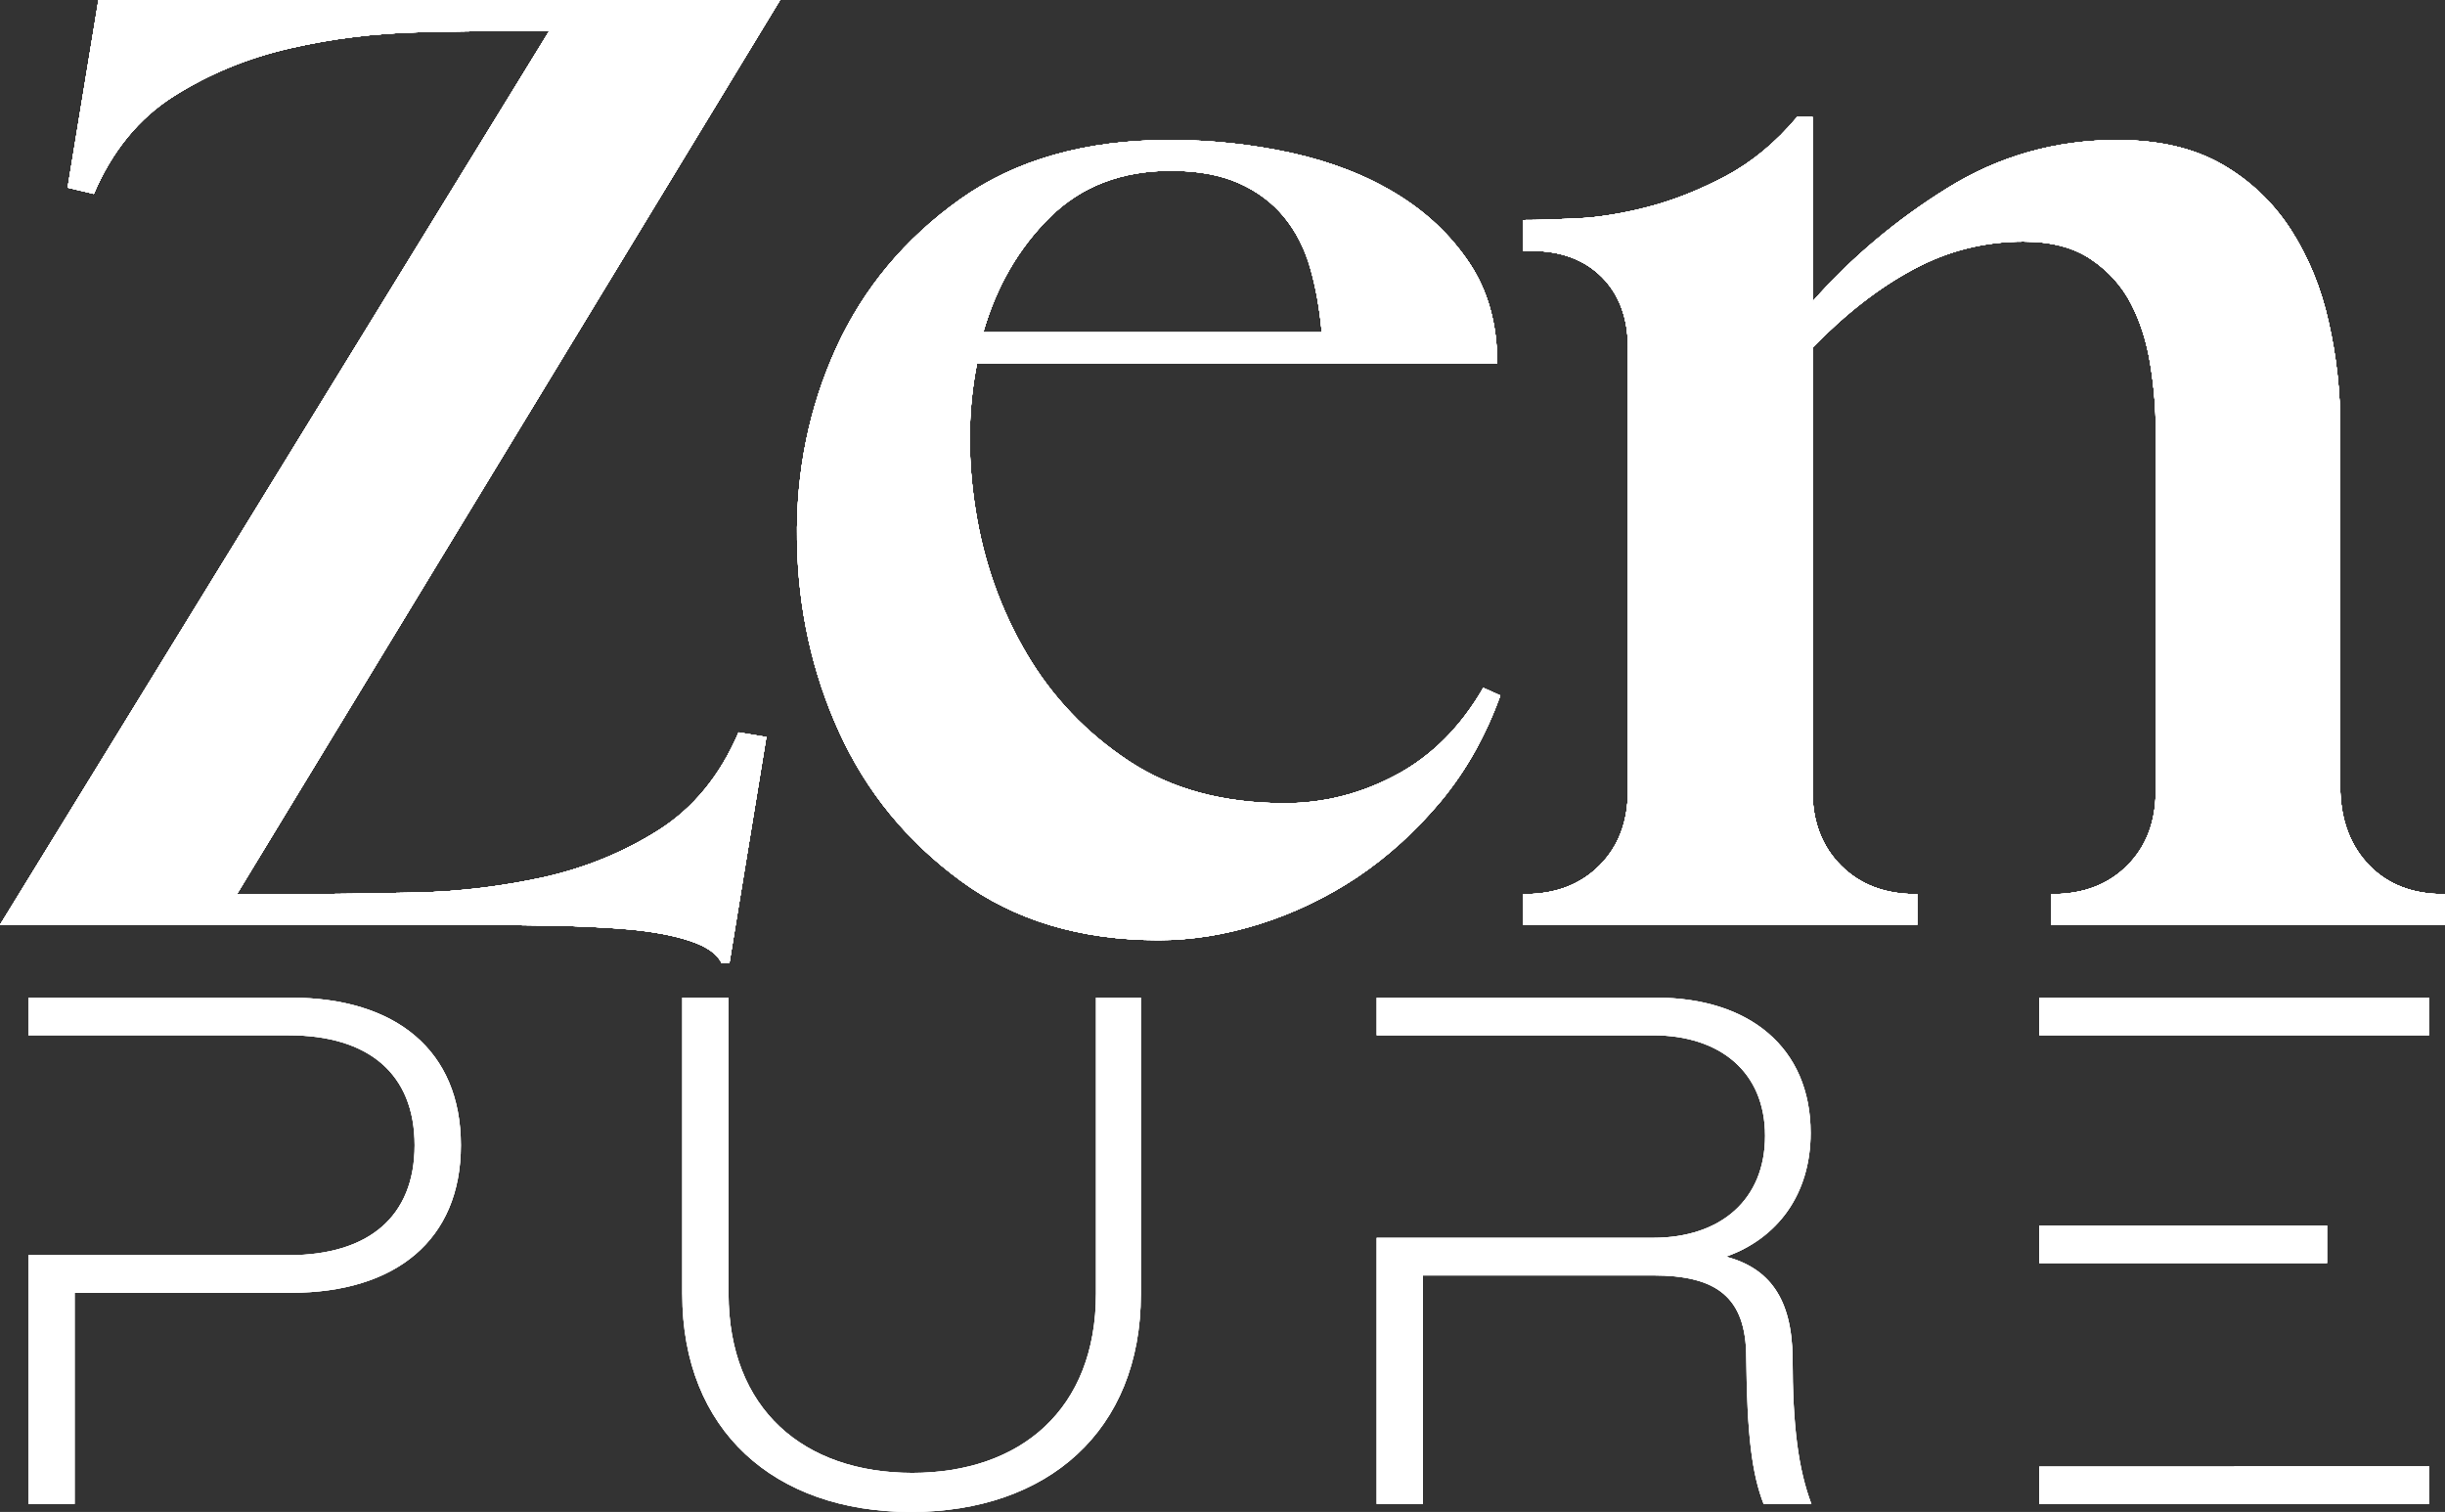 <?xml version="1.0" encoding="UTF-8"?>
<svg id="Camada_2" data-name="Camada 2" xmlns="http://www.w3.org/2000/svg" viewBox="0 0 1075.39 665">
  <rect x="0" y="0" width="1075.39" height="665" fill="#333333" stroke="none"/>
  <defs>
    <style>
      .cls-1 {
        fill: #fff;
        stroke-width: 0px;
      }
    </style>
  </defs>
  <g id="Camada_1-2" data-name="Camada 1">
    <g>
      <g>
        <g>
          <g>
            <path class="cls-1" d="M236.21,13.54c-15.37,0-32.73.21-52.13.65-19.4.48-38.35,2.83-56.85,7.13-18.5,4.27-35.42,11.27-50.78,20.98-15.33,9.68-27.05,24.01-35.18,42.96l-11.51-2.72L43.31,0h299.81L104.22,393.25h26.39c15.78,0,33.28-.28,52.44-.69,19.19-.41,37.93-2.76,56.19-6.75,18.26-4.13,35.07-10.96,50.4-20.67,15.33-9.72,27.08-24.01,35.21-43l12.2,2.03-16.26,99.54h-3.38c-1.83-4.07-6.44-7.37-13.88-9.85-7.44-2.48-16.47-4.13-27.08-5.1-10.61-.9-22.08-1.45-34.52-1.65-12.4-.21-24.46-.34-36.18-.34H0L241.62,13.54h-5.41Z"/>
            <path class="cls-1" d="M659.88,305.91c-6.34,17.61-15.02,33.04-26.08,46.41-11.06,13.23-23.32,24.39-36.86,33.49-13.54,8.96-27.87,15.85-43,20.6-15.12,4.75-29.91,7.1-44.34,7.1-34.28,0-63.26-8.68-86.96-26.05-23.67-17.36-41.52-39.14-53.47-65.32-11.96-26.15-18.16-54.37-18.6-84.58-.45-30.22,5.31-58.43,17.26-84.62,11.96-26.15,30.11-47.92,54.47-65.29,24.39-17.36,55.06-26.08,92.06-26.08,18.5,0,36.42,1.93,53.82,5.75,17.36,3.86,32.7,9.82,46.03,17.95,13.3,8.13,23.98,18.26,32.11,30.46,8.13,12.2,12.2,26.84,12.2,44h-228.77c-4.03,20.29-4.27,41.86-.65,64.63,3.58,22.77,11.06,43.76,22.33,62.95,11.27,19.19,26.29,34.97,45,47.37,18.74,12.4,41.65,18.6,68.7,18.6,17.16,0,33.52-4.17,49.1-12.51,15.54-8.34,28.25-21.09,38.17-38.24l7.51,3.38ZM581.36,146.18c-.93-10.37-2.62-19.84-5.1-28.42s-6.3-16.02-11.47-22.33c-5.2-6.34-11.85-11.3-19.98-14.92-8.13-3.58-18.05-5.41-29.77-5.41-21.67,0-39.38,6.79-53.13,20.33-13.78,13.54-23.6,30.46-29.46,50.75h148.91Z"/>
            <path class="cls-1" d="M716.04,152.94c0-13.06-3.86-23.43-11.51-31.11-7.72-7.68-18.05-11.51-31.15-11.51h-3.38v-13.54c5.86,0,13.64-.24,23.36-.69,9.65-.45,20.19-2.14,31.42-5.06,11.3-2.93,22.67-7.44,34.18-13.54,11.51-6.1,22.05-14.78,31.49-26.05h6.75v81.21c17.16-19.4,37-36.11,59.6-50.09,22.53-13.95,47.34-20.98,74.42-20.98,18.54,0,33.9,3.62,46.37,10.85,12.4,7.2,22.39,16.81,30.11,28.77,7.65,11.96,13.23,25.5,16.54,40.59,3.45,15.12,5.1,30.59,5.1,46.37v159.72c.41,13.54,4.69,24.5,12.82,32.83,8.13,8.34,19.02,12.54,32.52,12.54h.69v13.51h-173.23v-13.51h.69c13.51,0,24.46-4.2,32.8-12.54,8.34-8.34,12.54-19.29,12.54-32.83v-159.04c0-9.47-.83-19.09-2.41-28.77-1.58-9.72-4.34-18.5-8.41-26.39-4.07-7.89-9.92-14.44-17.64-19.64-7.65-5.2-17.57-7.79-29.77-7.79-17.16,0-33.28,4.07-48.37,12.2-15.16,8.1-29.91,19.6-44.38,34.49v194.94c0,13.54,4.2,24.5,12.54,32.83,8.34,8.34,19.29,12.54,32.87,12.54h.62v13.51h-173.23v-13.51h.69c13.51,0,24.46-4.2,32.8-12.54,8.34-8.34,12.54-19.29,12.54-32.83v-194.94Z"/>
          </g>
          <g>
            <path class="cls-1" d="M236.21,13.54c-15.37,0-32.73.21-52.13.65-19.4.48-38.35,2.83-56.85,7.13-18.5,4.27-35.42,11.27-50.78,20.98-15.33,9.68-27.05,24.01-35.18,42.96l-11.51-2.72L43.31,0h299.81L104.22,393.25h26.39c15.78,0,33.28-.28,52.44-.69,19.19-.41,37.93-2.76,56.19-6.75,18.26-4.13,35.07-10.96,50.4-20.67,15.33-9.72,27.08-24.01,35.21-43l12.2,2.03-16.26,99.54h-3.38c-1.83-4.07-6.44-7.37-13.88-9.85-7.44-2.48-16.47-4.13-27.08-5.1-10.61-.9-22.08-1.45-34.52-1.65-12.4-.21-24.46-.34-36.18-.34H0L241.62,13.54h-5.41Z"/>
            <path class="cls-1" d="M659.88,305.91c-6.34,17.61-15.02,33.04-26.08,46.41-11.06,13.23-23.32,24.39-36.86,33.49-13.54,8.96-27.87,15.85-43,20.6-15.12,4.75-29.91,7.1-44.34,7.1-34.28,0-63.26-8.68-86.96-26.05-23.67-17.36-41.52-39.14-53.47-65.32-11.96-26.15-18.16-54.37-18.6-84.58-.45-30.22,5.31-58.43,17.26-84.62,11.96-26.15,30.11-47.92,54.47-65.29,24.39-17.36,55.06-26.08,92.06-26.08,18.5,0,36.42,1.93,53.82,5.75,17.36,3.86,32.7,9.82,46.03,17.95,13.3,8.13,23.98,18.26,32.11,30.46,8.13,12.2,12.2,26.84,12.2,44h-228.77c-4.03,20.29-4.27,41.86-.65,64.63,3.58,22.77,11.06,43.76,22.33,62.95,11.27,19.19,26.29,34.97,45,47.37,18.74,12.4,41.65,18.6,68.7,18.6,17.16,0,33.52-4.17,49.1-12.51,15.54-8.34,28.25-21.09,38.17-38.24l7.51,3.38ZM581.36,146.18c-.93-10.37-2.62-19.84-5.1-28.42s-6.3-16.02-11.47-22.33c-5.2-6.34-11.85-11.3-19.98-14.92-8.13-3.58-18.05-5.41-29.77-5.41-21.67,0-39.38,6.79-53.13,20.33-13.78,13.54-23.6,30.46-29.46,50.75h148.91Z"/>
            <path class="cls-1" d="M716.04,152.94c0-13.06-3.86-23.43-11.51-31.11-7.72-7.68-18.05-11.51-31.15-11.51h-3.38v-13.54c5.86,0,13.64-.24,23.36-.69,9.65-.45,20.19-2.14,31.42-5.06,11.3-2.93,22.67-7.44,34.18-13.54,11.51-6.1,22.05-14.78,31.49-26.05h6.75v81.21c17.16-19.4,37-36.11,59.6-50.09,22.53-13.95,47.34-20.98,74.42-20.98,18.54,0,33.9,3.62,46.37,10.85,12.4,7.2,22.39,16.81,30.11,28.77,7.65,11.96,13.23,25.5,16.54,40.59,3.45,15.12,5.1,30.59,5.1,46.37v159.72c.41,13.54,4.69,24.5,12.82,32.83,8.13,8.34,19.02,12.54,32.52,12.54h.69v13.51h-173.23v-13.51h.69c13.51,0,24.46-4.2,32.8-12.54,8.34-8.34,12.54-19.29,12.54-32.83v-159.04c0-9.47-.83-19.09-2.41-28.77-1.58-9.72-4.34-18.5-8.41-26.39-4.07-7.89-9.92-14.44-17.64-19.64-7.65-5.2-17.57-7.79-29.77-7.79-17.16,0-33.28,4.07-48.37,12.2-15.16,8.1-29.91,19.6-44.38,34.49v194.94c0,13.54,4.2,24.5,12.54,32.83,8.34,8.34,19.29,12.54,32.87,12.54h.62v13.51h-173.23v-13.51h.69c13.51,0,24.46-4.2,32.8-12.54,8.34-8.34,12.54-19.29,12.54-32.83v-194.94Z"/>
          </g>
          <g>
            <path class="cls-1" d="M236.21,13.54c-15.37,0-32.73.21-52.13.65-19.4.48-38.35,2.83-56.85,7.13-18.5,4.27-35.42,11.27-50.78,20.98-15.33,9.68-27.05,24.01-35.18,42.96l-11.51-2.72L43.31,0h299.81L104.22,393.25h26.39c15.78,0,33.28-.28,52.44-.69,19.19-.41,37.93-2.76,56.19-6.75,18.26-4.13,35.07-10.96,50.4-20.67,15.33-9.72,27.08-24.01,35.21-43l12.2,2.03-16.26,99.54h-3.38c-1.83-4.07-6.44-7.37-13.88-9.85-7.44-2.48-16.47-4.13-27.08-5.1-10.61-.9-22.08-1.45-34.52-1.65-12.4-.21-24.46-.34-36.18-.34H0L241.62,13.54h-5.41Z"/>
            <path class="cls-1" d="M659.88,305.91c-6.34,17.61-15.02,33.04-26.08,46.41-11.06,13.23-23.32,24.39-36.86,33.49-13.54,8.96-27.87,15.85-43,20.6-15.12,4.75-29.91,7.1-44.34,7.1-34.28,0-63.26-8.68-86.96-26.05-23.67-17.36-41.52-39.14-53.47-65.32-11.96-26.15-18.16-54.37-18.6-84.58-.45-30.22,5.31-58.43,17.26-84.62,11.96-26.15,30.11-47.92,54.47-65.29,24.39-17.36,55.06-26.08,92.06-26.08,18.5,0,36.42,1.93,53.82,5.75,17.36,3.86,32.7,9.82,46.03,17.95,13.3,8.13,23.98,18.26,32.11,30.46,8.13,12.2,12.2,26.84,12.2,44h-228.77c-4.03,20.29-4.27,41.86-.65,64.63,3.58,22.77,11.06,43.76,22.33,62.95,11.27,19.19,26.29,34.97,45,47.37,18.74,12.4,41.65,18.6,68.7,18.6,17.16,0,33.52-4.17,49.1-12.51,15.54-8.34,28.25-21.09,38.17-38.24l7.51,3.38ZM581.36,146.18c-.93-10.37-2.62-19.84-5.1-28.42s-6.3-16.02-11.47-22.33c-5.2-6.34-11.85-11.3-19.98-14.92-8.13-3.58-18.05-5.41-29.77-5.41-21.67,0-39.38,6.79-53.13,20.33-13.78,13.54-23.6,30.46-29.46,50.75h148.91Z"/>
            <path class="cls-1" d="M716.04,152.94c0-13.06-3.86-23.43-11.51-31.11-7.72-7.68-18.05-11.51-31.15-11.51h-3.38v-13.54c5.86,0,13.64-.24,23.36-.69,9.65-.45,20.19-2.14,31.42-5.06,11.3-2.93,22.67-7.44,34.18-13.54,11.51-6.1,22.05-14.78,31.49-26.05h6.75v81.21c17.16-19.4,37-36.11,59.6-50.09,22.53-13.95,47.34-20.98,74.42-20.98,18.54,0,33.9,3.62,46.37,10.85,12.4,7.2,22.39,16.81,30.11,28.77,7.65,11.96,13.23,25.5,16.54,40.59,3.45,15.12,5.1,30.59,5.1,46.37v159.72c.41,13.54,4.69,24.5,12.82,32.83,8.13,8.34,19.02,12.54,32.52,12.54h.69v13.51h-173.23v-13.51h.69c13.51,0,24.46-4.2,32.8-12.54,8.34-8.34,12.54-19.29,12.54-32.83v-159.04c0-9.47-.83-19.09-2.41-28.77-1.58-9.72-4.34-18.5-8.41-26.39-4.07-7.89-9.92-14.44-17.64-19.64-7.65-5.2-17.57-7.79-29.77-7.79-17.16,0-33.28,4.07-48.37,12.2-15.16,8.1-29.91,19.6-44.38,34.49v194.94c0,13.54,4.2,24.5,12.54,32.83,8.34,8.34,19.29,12.54,32.87,12.54h.62v13.51h-173.23v-13.51h.69c13.51,0,24.46-4.2,32.8-12.54,8.34-8.34,12.54-19.29,12.54-32.83v-194.94Z"/>
          </g>
        </g>
        <path class="cls-1" d="M300.08,569.24v-130.44h20.36v130.12c0,50.9,33.09,78.9,80.81,78.9s80.81-27.99,80.81-78.9v-130.12h19.73v130.44c0,60.13-41.04,95.76-101.17,95.76s-100.53-35.95-100.53-95.76Z"/>
        <path class="cls-1" d="M788.43,596.92c-.32-25.77-10.18-39.13-29.27-44.22,22.59-7.95,37.22-27.36,37.22-54.4,0-37.54-27.04-59.49-67.76-59.49h-123.12v16.54h121.53c29.59,0,49.31,16.23,49.31,44.22s-19.4,44.86-49.31,44.86h-121.53v117.07h20.36v-100.53h101.17c27.68,0,41.04,9.22,41.04,36.27.32,34.04,2.55,51.22,7.64,64.27h21c-5.72-15.27-8.27-34.04-8.27-64.58Z"/>
        <path class="cls-1" d="M127.95,438.81H12.47v16.54h114.53c35,0,55.36,16.86,55.36,48.36s-20.36,48.35-55.36,48.35H12.47v109.44h20.36v-92.9h95.12c46.13,0,74.76-23.22,74.76-64.9s-28.63-64.9-74.76-64.9Z"/>
        <g>
          <polygon class="cls-1" points="1023.55 539.02 928.26 539.02 917.29 539.02 896.93 539.02 896.93 555.56 917.29 555.56 928.26 555.56 1023.55 555.56 1023.55 539.02"/>
          <polygon class="cls-1" points="982.67 645.02 896.93 645.02 896.93 661.5 1068.41 661.5 1068.41 644.96 982.63 644.96 982.67 645.02"/>
          <polygon class="cls-1" points="896.93 438.81 896.93 455.35 917.29 455.35 982.67 455.35 1068.41 455.35 1068.41 438.81 896.93 438.81"/>
        </g>
      </g>
      <g>
        <g>
          <g>
            <path class="cls-1" d="M236.21,13.54c-15.37,0-32.73.21-52.13.65-19.4.48-38.35,2.83-56.85,7.13-18.5,4.27-35.42,11.27-50.78,20.98-15.33,9.68-27.05,24.01-35.18,42.96l-11.51-2.72L43.31,0h299.81L104.22,393.25h26.39c15.78,0,33.28-.28,52.44-.69,19.19-.41,37.93-2.76,56.19-6.75,18.26-4.13,35.07-10.96,50.4-20.67,15.33-9.72,27.08-24.01,35.21-43l12.2,2.03-16.26,99.54h-3.38c-1.83-4.07-6.44-7.37-13.88-9.85-7.44-2.48-16.47-4.13-27.08-5.1-10.61-.9-22.08-1.45-34.52-1.65-12.4-.21-24.46-.34-36.18-.34H0L241.62,13.54h-5.41Z"/>
            <path class="cls-1" d="M659.88,305.91c-6.34,17.61-15.02,33.04-26.08,46.41-11.06,13.23-23.32,24.39-36.86,33.49-13.54,8.96-27.87,15.85-43,20.6-15.12,4.75-29.91,7.1-44.34,7.1-34.28,0-63.26-8.68-86.96-26.05-23.67-17.36-41.52-39.14-53.47-65.32-11.96-26.15-18.16-54.37-18.6-84.58-.45-30.22,5.31-58.43,17.26-84.62,11.96-26.15,30.11-47.92,54.47-65.29,24.39-17.36,55.06-26.08,92.06-26.08,18.5,0,36.42,1.93,53.82,5.75,17.36,3.86,32.7,9.82,46.03,17.95,13.3,8.13,23.98,18.26,32.11,30.46,8.13,12.2,12.2,26.84,12.2,44h-228.77c-4.03,20.29-4.27,41.86-.65,64.63,3.58,22.77,11.06,43.76,22.33,62.95,11.27,19.19,26.29,34.97,45,47.37,18.74,12.4,41.65,18.6,68.7,18.6,17.16,0,33.52-4.17,49.1-12.51,15.54-8.34,28.25-21.09,38.17-38.24l7.51,3.38ZM581.36,146.18c-.93-10.37-2.62-19.84-5.1-28.42s-6.3-16.02-11.47-22.33c-5.2-6.34-11.85-11.3-19.98-14.92-8.13-3.58-18.05-5.41-29.77-5.41-21.67,0-39.38,6.79-53.13,20.33-13.78,13.54-23.6,30.46-29.46,50.75h148.91Z"/>
            <path class="cls-1" d="M716.04,152.94c0-13.06-3.86-23.43-11.51-31.11-7.72-7.68-18.05-11.51-31.15-11.51h-3.38v-13.54c5.86,0,13.64-.24,23.36-.69,9.65-.45,20.19-2.14,31.42-5.06,11.3-2.93,22.67-7.44,34.18-13.54,11.51-6.1,22.05-14.78,31.49-26.05h6.75v81.21c17.16-19.4,37-36.11,59.6-50.09,22.53-13.95,47.34-20.98,74.42-20.98,18.54,0,33.9,3.62,46.37,10.85,12.4,7.2,22.39,16.81,30.11,28.77,7.65,11.96,13.23,25.5,16.54,40.59,3.45,15.12,5.1,30.59,5.1,46.37v159.72c.41,13.54,4.69,24.5,12.82,32.83,8.13,8.34,19.02,12.54,32.52,12.54h.69v13.51h-173.23v-13.51h.69c13.51,0,24.46-4.2,32.8-12.54,8.34-8.34,12.54-19.29,12.54-32.83v-159.04c0-9.47-.83-19.09-2.41-28.77-1.58-9.72-4.34-18.5-8.41-26.39-4.07-7.89-9.92-14.44-17.64-19.64-7.65-5.2-17.57-7.79-29.77-7.79-17.16,0-33.28,4.07-48.37,12.2-15.16,8.1-29.91,19.6-44.38,34.49v194.94c0,13.54,4.2,24.5,12.54,32.83,8.34,8.34,19.29,12.54,32.87,12.54h.62v13.51h-173.23v-13.51h.69c13.51,0,24.46-4.2,32.8-12.54,8.34-8.34,12.54-19.29,12.54-32.83v-194.94Z"/>
          </g>
          <g>
            <path class="cls-1" d="M236.21,13.54c-15.37,0-32.73.21-52.13.65-19.4.48-38.35,2.83-56.85,7.13-18.5,4.27-35.42,11.27-50.78,20.98-15.33,9.68-27.05,24.01-35.18,42.96l-11.51-2.72L43.31,0h299.81L104.22,393.25h26.39c15.78,0,33.28-.28,52.44-.69,19.19-.41,37.93-2.76,56.19-6.75,18.26-4.13,35.07-10.96,50.4-20.67,15.33-9.72,27.08-24.01,35.21-43l12.2,2.03-16.26,99.54h-3.38c-1.83-4.07-6.44-7.37-13.88-9.85-7.44-2.48-16.47-4.13-27.08-5.1-10.61-.9-22.08-1.45-34.52-1.65-12.4-.21-24.46-.34-36.18-.34H0L241.62,13.54h-5.41Z"/>
            <path class="cls-1" d="M659.88,305.91c-6.34,17.61-15.02,33.04-26.08,46.41-11.06,13.23-23.32,24.39-36.86,33.49-13.54,8.96-27.87,15.85-43,20.6-15.12,4.75-29.91,7.1-44.34,7.1-34.28,0-63.26-8.68-86.96-26.05-23.67-17.36-41.52-39.14-53.47-65.32-11.96-26.15-18.16-54.37-18.6-84.58-.45-30.22,5.31-58.43,17.26-84.62,11.96-26.15,30.11-47.92,54.47-65.29,24.39-17.36,55.06-26.08,92.06-26.08,18.5,0,36.42,1.93,53.82,5.75,17.36,3.86,32.7,9.82,46.03,17.95,13.3,8.13,23.98,18.26,32.11,30.46,8.13,12.2,12.2,26.84,12.2,44h-228.77c-4.03,20.29-4.27,41.86-.65,64.63,3.58,22.77,11.06,43.76,22.33,62.95,11.27,19.19,26.29,34.97,45,47.37,18.74,12.4,41.65,18.6,68.7,18.6,17.16,0,33.52-4.17,49.1-12.51,15.54-8.34,28.25-21.09,38.17-38.24l7.51,3.38ZM581.36,146.18c-.93-10.37-2.62-19.84-5.1-28.42s-6.3-16.02-11.47-22.33c-5.2-6.34-11.85-11.3-19.98-14.92-8.13-3.58-18.05-5.41-29.77-5.41-21.67,0-39.38,6.79-53.13,20.33-13.78,13.54-23.6,30.46-29.46,50.75h148.91Z"/>
            <path class="cls-1" d="M716.04,152.94c0-13.06-3.86-23.43-11.51-31.11-7.72-7.68-18.05-11.51-31.15-11.51h-3.38v-13.54c5.86,0,13.64-.24,23.36-.69,9.65-.45,20.19-2.14,31.42-5.06,11.3-2.93,22.67-7.44,34.18-13.54,11.51-6.1,22.05-14.78,31.49-26.05h6.75v81.21c17.16-19.4,37-36.11,59.6-50.09,22.53-13.95,47.34-20.98,74.42-20.98,18.54,0,33.9,3.62,46.37,10.85,12.4,7.2,22.39,16.81,30.11,28.77,7.65,11.96,13.23,25.5,16.54,40.59,3.45,15.12,5.1,30.59,5.1,46.37v159.72c.41,13.54,4.69,24.5,12.82,32.83,8.13,8.34,19.02,12.54,32.52,12.54h.69v13.51h-173.23v-13.51h.69c13.51,0,24.46-4.2,32.8-12.54,8.34-8.34,12.54-19.29,12.54-32.83v-159.04c0-9.47-.83-19.09-2.41-28.77-1.58-9.72-4.34-18.5-8.41-26.39-4.07-7.89-9.92-14.44-17.64-19.64-7.65-5.2-17.57-7.79-29.77-7.79-17.16,0-33.28,4.07-48.37,12.2-15.16,8.1-29.91,19.6-44.38,34.49v194.94c0,13.54,4.2,24.5,12.54,32.83,8.34,8.34,19.29,12.54,32.87,12.54h.62v13.51h-173.23v-13.51h.69c13.51,0,24.46-4.2,32.8-12.54,8.34-8.34,12.54-19.29,12.54-32.83v-194.94Z"/>
          </g>
          <g>
            <path class="cls-1" d="M236.21,13.54c-15.37,0-32.73.21-52.13.65-19.4.48-38.35,2.83-56.85,7.13-18.5,4.27-35.42,11.27-50.78,20.98-15.33,9.68-27.05,24.01-35.18,42.96l-11.51-2.72L43.31,0h299.81L104.22,393.25h26.39c15.78,0,33.28-.28,52.44-.69,19.19-.41,37.93-2.76,56.19-6.75,18.26-4.13,35.07-10.96,50.4-20.67,15.33-9.72,27.08-24.01,35.21-43l12.2,2.03-16.26,99.54h-3.38c-1.83-4.07-6.44-7.37-13.88-9.85-7.44-2.48-16.47-4.13-27.08-5.1-10.61-.9-22.08-1.45-34.52-1.65-12.4-.21-24.46-.34-36.18-.34H0L241.62,13.54h-5.41Z"/>
            <path class="cls-1" d="M659.88,305.91c-6.34,17.61-15.02,33.04-26.08,46.41-11.06,13.23-23.32,24.39-36.86,33.49-13.54,8.96-27.87,15.85-43,20.6-15.12,4.75-29.91,7.1-44.34,7.1-34.28,0-63.26-8.68-86.96-26.05-23.67-17.36-41.52-39.14-53.47-65.32-11.96-26.15-18.16-54.37-18.6-84.58-.45-30.22,5.31-58.43,17.26-84.62,11.96-26.15,30.11-47.92,54.47-65.29,24.39-17.36,55.06-26.08,92.06-26.08,18.5,0,36.42,1.93,53.82,5.75,17.36,3.86,32.7,9.82,46.03,17.95,13.3,8.13,23.98,18.26,32.11,30.46,8.13,12.2,12.2,26.84,12.2,44h-228.77c-4.03,20.29-4.27,41.86-.65,64.63,3.58,22.77,11.06,43.76,22.33,62.95,11.27,19.19,26.29,34.97,45,47.37,18.74,12.4,41.65,18.6,68.7,18.6,17.16,0,33.52-4.17,49.1-12.51,15.54-8.34,28.25-21.09,38.17-38.24l7.51,3.38ZM581.36,146.18c-.93-10.37-2.62-19.84-5.1-28.42s-6.3-16.02-11.47-22.33c-5.2-6.34-11.85-11.3-19.98-14.92-8.13-3.58-18.05-5.41-29.77-5.41-21.67,0-39.38,6.79-53.13,20.33-13.78,13.54-23.6,30.46-29.46,50.75h148.91Z"/>
            <path class="cls-1" d="M716.04,152.94c0-13.06-3.86-23.43-11.51-31.11-7.72-7.68-18.05-11.51-31.15-11.51h-3.38v-13.54c5.86,0,13.64-.24,23.36-.69,9.65-.45,20.19-2.14,31.42-5.06,11.3-2.93,22.67-7.44,34.18-13.54,11.51-6.1,22.05-14.78,31.49-26.05h6.75v81.21c17.16-19.4,37-36.11,59.6-50.09,22.53-13.95,47.34-20.98,74.42-20.98,18.54,0,33.9,3.62,46.37,10.85,12.4,7.2,22.39,16.81,30.11,28.77,7.65,11.96,13.23,25.5,16.54,40.59,3.45,15.12,5.1,30.59,5.1,46.37v159.72c.41,13.54,4.69,24.5,12.82,32.83,8.13,8.34,19.02,12.54,32.52,12.54h.69v13.51h-173.23v-13.51h.69c13.51,0,24.46-4.2,32.8-12.54,8.34-8.34,12.54-19.29,12.54-32.83v-159.04c0-9.47-.83-19.09-2.41-28.77-1.58-9.72-4.34-18.5-8.41-26.39-4.07-7.89-9.92-14.44-17.64-19.64-7.65-5.2-17.57-7.79-29.77-7.79-17.16,0-33.28,4.07-48.37,12.2-15.16,8.1-29.91,19.6-44.38,34.49v194.94c0,13.54,4.2,24.5,12.54,32.83,8.34,8.34,19.29,12.54,32.87,12.54h.62v13.51h-173.23v-13.51h.69c13.51,0,24.46-4.2,32.8-12.54,8.34-8.34,12.54-19.29,12.54-32.83v-194.94Z"/>
          </g>
        </g>
        <path class="cls-1" d="M300.08,569.24v-130.44h20.36v130.12c0,50.9,33.09,78.9,80.81,78.9s80.81-27.99,80.81-78.9v-130.12h19.73v130.44c0,60.13-41.04,95.76-101.17,95.76s-100.53-35.95-100.53-95.76Z"/>
        <path class="cls-1" d="M788.43,596.92c-.32-25.77-10.18-39.13-29.27-44.22,22.59-7.95,37.22-27.36,37.22-54.4,0-37.54-27.04-59.49-67.76-59.49h-123.12v16.54h121.53c29.59,0,49.31,16.23,49.31,44.22s-19.4,44.86-49.31,44.86h-121.53v117.07h20.36v-100.53h101.17c27.68,0,41.04,9.22,41.04,36.27.32,34.04,2.55,51.22,7.64,64.27h21c-5.72-15.27-8.27-34.04-8.27-64.58Z"/>
        <path class="cls-1" d="M127.95,438.81H12.47v16.54h114.53c35,0,55.36,16.86,55.36,48.36s-20.36,48.35-55.36,48.35H12.47v109.44h20.36v-92.9h95.12c46.13,0,74.76-23.22,74.76-64.9s-28.63-64.9-74.76-64.9Z"/>
        <g>
          <polygon class="cls-1" points="1023.55 539.02 928.26 539.02 917.29 539.02 896.93 539.02 896.93 555.56 917.29 555.56 928.26 555.56 1023.55 555.56 1023.55 539.02"/>
          <polygon class="cls-1" points="982.67 645.02 896.93 645.02 896.93 661.5 1068.41 661.5 1068.41 644.96 982.63 644.96 982.67 645.02"/>
          <polygon class="cls-1" points="896.93 438.81 896.93 455.35 917.29 455.35 982.67 455.35 1068.41 455.35 1068.41 438.81 896.93 438.81"/>
        </g>
      </g>
      <g>
        <g>
          <g>
            <path class="cls-1" d="M236.21,13.54c-15.37,0-32.73.21-52.13.65-19.4.48-38.35,2.83-56.85,7.13-18.5,4.27-35.42,11.27-50.78,20.98-15.33,9.68-27.05,24.01-35.18,42.96l-11.51-2.72L43.31,0h299.81L104.22,393.25h26.39c15.78,0,33.28-.28,52.44-.69,19.19-.41,37.93-2.76,56.19-6.75,18.26-4.13,35.07-10.96,50.4-20.67,15.33-9.72,27.08-24.01,35.21-43l12.2,2.03-16.26,99.54h-3.38c-1.83-4.07-6.44-7.37-13.88-9.85-7.44-2.48-16.47-4.13-27.08-5.1-10.61-.9-22.08-1.45-34.52-1.65-12.4-.21-24.46-.34-36.18-.34H0L241.62,13.54h-5.41Z"/>
            <path class="cls-1" d="M659.88,305.91c-6.34,17.61-15.02,33.04-26.08,46.41-11.06,13.23-23.32,24.39-36.86,33.49-13.54,8.96-27.87,15.85-43,20.6-15.12,4.75-29.91,7.1-44.34,7.1-34.28,0-63.26-8.68-86.96-26.05-23.67-17.36-41.52-39.14-53.47-65.32-11.96-26.15-18.16-54.37-18.6-84.58-.45-30.22,5.31-58.43,17.26-84.62,11.96-26.15,30.11-47.92,54.47-65.29,24.39-17.36,55.06-26.08,92.06-26.08,18.5,0,36.42,1.93,53.82,5.75,17.36,3.86,32.7,9.82,46.03,17.95,13.3,8.13,23.98,18.26,32.11,30.46,8.13,12.2,12.2,26.84,12.2,44h-228.77c-4.03,20.29-4.27,41.86-.65,64.63,3.58,22.77,11.06,43.76,22.33,62.95,11.27,19.19,26.29,34.97,45,47.37,18.74,12.4,41.65,18.6,68.7,18.6,17.16,0,33.52-4.17,49.1-12.51,15.54-8.34,28.25-21.09,38.17-38.24l7.51,3.38ZM581.36,146.18c-.93-10.37-2.62-19.84-5.1-28.42s-6.3-16.02-11.47-22.33c-5.2-6.34-11.85-11.3-19.98-14.92-8.13-3.58-18.05-5.41-29.77-5.41-21.67,0-39.38,6.79-53.13,20.33-13.78,13.54-23.6,30.46-29.46,50.75h148.91Z"/>
            <path class="cls-1" d="M716.04,152.94c0-13.06-3.86-23.43-11.51-31.11-7.72-7.68-18.05-11.51-31.15-11.51h-3.38v-13.54c5.86,0,13.64-.24,23.36-.69,9.65-.45,20.19-2.14,31.42-5.06,11.3-2.93,22.67-7.44,34.18-13.54,11.51-6.1,22.05-14.78,31.49-26.05h6.75v81.21c17.16-19.4,37-36.11,59.6-50.09,22.53-13.95,47.34-20.98,74.42-20.98,18.54,0,33.9,3.62,46.37,10.85,12.4,7.2,22.39,16.81,30.11,28.77,7.65,11.96,13.23,25.5,16.54,40.59,3.45,15.12,5.1,30.59,5.1,46.37v159.72c.41,13.54,4.69,24.5,12.82,32.83,8.13,8.34,19.02,12.54,32.52,12.54h.69v13.51h-173.23v-13.51h.69c13.51,0,24.46-4.2,32.8-12.54,8.34-8.34,12.54-19.29,12.54-32.83v-159.04c0-9.47-.83-19.09-2.41-28.77-1.58-9.72-4.34-18.5-8.41-26.39-4.07-7.89-9.92-14.44-17.64-19.64-7.65-5.2-17.57-7.79-29.77-7.79-17.16,0-33.28,4.07-48.37,12.2-15.16,8.1-29.91,19.6-44.38,34.49v194.94c0,13.54,4.2,24.5,12.54,32.83,8.34,8.34,19.29,12.54,32.87,12.54h.62v13.51h-173.23v-13.51h.69c13.51,0,24.46-4.2,32.8-12.54,8.34-8.34,12.54-19.29,12.54-32.83v-194.94Z"/>
          </g>
          <g>
            <path class="cls-1" d="M236.21,13.54c-15.37,0-32.73.21-52.13.65-19.4.48-38.35,2.83-56.85,7.13-18.5,4.27-35.42,11.27-50.78,20.98-15.33,9.68-27.05,24.01-35.18,42.96l-11.51-2.72L43.31,0h299.81L104.22,393.25h26.39c15.78,0,33.28-.28,52.44-.69,19.19-.41,37.93-2.76,56.19-6.75,18.26-4.13,35.07-10.96,50.4-20.67,15.33-9.72,27.08-24.01,35.21-43l12.2,2.03-16.26,99.54h-3.38c-1.83-4.07-6.44-7.37-13.88-9.85-7.44-2.48-16.47-4.13-27.08-5.1-10.61-.9-22.08-1.45-34.52-1.65-12.4-.21-24.46-.34-36.18-.34H0L241.62,13.54h-5.41Z"/>
            <path class="cls-1" d="M659.88,305.91c-6.34,17.61-15.02,33.04-26.08,46.41-11.06,13.23-23.32,24.39-36.86,33.49-13.54,8.96-27.87,15.85-43,20.6-15.12,4.75-29.91,7.1-44.34,7.1-34.28,0-63.26-8.68-86.96-26.05-23.67-17.36-41.52-39.14-53.47-65.32-11.96-26.15-18.16-54.37-18.6-84.58-.45-30.22,5.31-58.43,17.26-84.62,11.96-26.15,30.11-47.92,54.47-65.29,24.39-17.36,55.06-26.08,92.06-26.08,18.5,0,36.42,1.93,53.82,5.75,17.36,3.86,32.7,9.82,46.03,17.95,13.3,8.13,23.98,18.26,32.11,30.46,8.13,12.2,12.2,26.84,12.2,44h-228.77c-4.03,20.29-4.27,41.86-.65,64.63,3.58,22.77,11.06,43.76,22.33,62.95,11.27,19.19,26.29,34.97,45,47.37,18.74,12.4,41.65,18.6,68.7,18.6,17.16,0,33.52-4.17,49.1-12.51,15.54-8.34,28.25-21.09,38.17-38.24l7.51,3.38ZM581.36,146.18c-.93-10.37-2.62-19.84-5.1-28.42s-6.3-16.02-11.47-22.33c-5.2-6.34-11.85-11.3-19.98-14.92-8.13-3.58-18.05-5.41-29.77-5.41-21.67,0-39.38,6.79-53.13,20.33-13.78,13.54-23.6,30.46-29.46,50.75h148.91Z"/>
            <path class="cls-1" d="M716.04,152.94c0-13.06-3.86-23.43-11.51-31.11-7.72-7.68-18.05-11.51-31.15-11.51h-3.38v-13.54c5.86,0,13.64-.24,23.36-.69,9.65-.45,20.19-2.14,31.42-5.06,11.3-2.93,22.67-7.44,34.18-13.54,11.51-6.1,22.05-14.78,31.49-26.05h6.75v81.21c17.16-19.4,37-36.11,59.6-50.09,22.53-13.95,47.34-20.98,74.42-20.98,18.54,0,33.9,3.62,46.37,10.85,12.4,7.2,22.39,16.81,30.11,28.77,7.65,11.96,13.23,25.5,16.54,40.59,3.45,15.12,5.1,30.59,5.1,46.37v159.72c.41,13.54,4.69,24.5,12.82,32.83,8.13,8.34,19.02,12.54,32.52,12.54h.69v13.51h-173.23v-13.51h.69c13.51,0,24.46-4.2,32.8-12.54,8.34-8.34,12.54-19.29,12.54-32.83v-159.04c0-9.47-.83-19.09-2.41-28.77-1.58-9.72-4.34-18.5-8.41-26.39-4.07-7.89-9.92-14.44-17.64-19.64-7.65-5.2-17.57-7.79-29.77-7.79-17.16,0-33.28,4.07-48.37,12.2-15.16,8.1-29.91,19.6-44.38,34.49v194.94c0,13.54,4.2,24.5,12.54,32.83,8.34,8.34,19.29,12.54,32.87,12.54h.62v13.51h-173.23v-13.51h.69c13.51,0,24.46-4.2,32.8-12.54,8.34-8.34,12.54-19.29,12.54-32.83v-194.94Z"/>
          </g>
          <g>
            <path class="cls-1" d="M236.21,13.54c-15.37,0-32.73.21-52.13.65-19.4.48-38.35,2.83-56.85,7.13-18.5,4.27-35.42,11.27-50.78,20.98-15.33,9.68-27.05,24.01-35.18,42.96l-11.51-2.72L43.31,0h299.81L104.22,393.25h26.39c15.78,0,33.28-.28,52.44-.69,19.19-.41,37.93-2.76,56.19-6.75,18.26-4.13,35.07-10.96,50.4-20.67,15.33-9.72,27.08-24.01,35.21-43l12.2,2.03-16.26,99.54h-3.38c-1.83-4.07-6.44-7.37-13.88-9.85-7.44-2.48-16.47-4.13-27.08-5.1-10.61-.9-22.08-1.45-34.52-1.65-12.4-.21-24.46-.34-36.18-.34H0L241.62,13.54h-5.41Z"/>
            <path class="cls-1" d="M659.88,305.91c-6.34,17.61-15.02,33.04-26.08,46.41-11.06,13.23-23.32,24.39-36.86,33.49-13.54,8.96-27.87,15.85-43,20.6-15.12,4.75-29.91,7.1-44.34,7.1-34.28,0-63.26-8.68-86.96-26.05-23.67-17.36-41.52-39.14-53.47-65.32-11.96-26.15-18.16-54.37-18.6-84.58-.45-30.22,5.31-58.43,17.26-84.62,11.96-26.15,30.11-47.92,54.47-65.29,24.39-17.36,55.06-26.08,92.06-26.08,18.5,0,36.42,1.93,53.82,5.75,17.36,3.86,32.7,9.82,46.03,17.95,13.3,8.13,23.98,18.26,32.11,30.46,8.13,12.2,12.2,26.84,12.2,44h-228.77c-4.03,20.29-4.27,41.86-.65,64.63,3.58,22.77,11.06,43.76,22.33,62.95,11.27,19.19,26.29,34.97,45,47.37,18.74,12.4,41.65,18.6,68.7,18.6,17.16,0,33.52-4.17,49.1-12.51,15.54-8.34,28.25-21.09,38.17-38.24l7.51,3.38ZM581.36,146.18c-.93-10.37-2.62-19.84-5.1-28.42s-6.3-16.02-11.47-22.33c-5.2-6.34-11.85-11.3-19.98-14.92-8.13-3.58-18.05-5.41-29.77-5.41-21.67,0-39.38,6.79-53.13,20.33-13.78,13.54-23.6,30.46-29.46,50.75h148.91Z"/>
            <path class="cls-1" d="M716.04,152.94c0-13.06-3.86-23.43-11.51-31.11-7.72-7.68-18.05-11.51-31.15-11.51h-3.38v-13.54c5.86,0,13.64-.24,23.36-.69,9.65-.45,20.19-2.14,31.42-5.06,11.3-2.93,22.67-7.44,34.18-13.54,11.51-6.1,22.05-14.78,31.49-26.05h6.75v81.21c17.16-19.4,37-36.11,59.6-50.09,22.53-13.95,47.34-20.98,74.42-20.98,18.54,0,33.9,3.62,46.37,10.85,12.4,7.2,22.39,16.81,30.11,28.77,7.65,11.96,13.23,25.5,16.54,40.59,3.45,15.12,5.1,30.59,5.1,46.37v159.72c.41,13.54,4.69,24.5,12.82,32.83,8.13,8.34,19.02,12.54,32.52,12.54h.69v13.51h-173.23v-13.51h.69c13.51,0,24.46-4.2,32.8-12.54,8.34-8.34,12.54-19.29,12.54-32.83v-159.04c0-9.47-.83-19.09-2.41-28.77-1.58-9.72-4.34-18.5-8.41-26.39-4.07-7.89-9.92-14.44-17.64-19.64-7.65-5.2-17.57-7.79-29.77-7.79-17.16,0-33.28,4.07-48.37,12.2-15.16,8.1-29.91,19.6-44.38,34.49v194.94c0,13.54,4.2,24.5,12.54,32.83,8.34,8.34,19.29,12.54,32.87,12.54h.62v13.51h-173.23v-13.51h.69c13.51,0,24.46-4.2,32.8-12.54,8.34-8.34,12.54-19.29,12.54-32.83v-194.94Z"/>
          </g>
        </g>
        <path class="cls-1" d="M300.08,569.24v-130.44h20.36v130.12c0,50.9,33.09,78.9,80.81,78.9s80.81-27.99,80.81-78.9v-130.12h19.73v130.44c0,60.13-41.04,95.76-101.17,95.76s-100.53-35.95-100.53-95.76Z"/>
        <path class="cls-1" d="M788.43,596.92c-.32-25.77-10.18-39.13-29.27-44.22,22.59-7.95,37.22-27.36,37.22-54.4,0-37.54-27.04-59.49-67.76-59.49h-123.12v16.54h121.53c29.59,0,49.31,16.23,49.31,44.22s-19.4,44.86-49.31,44.86h-121.53v117.07h20.36v-100.53h101.17c27.68,0,41.04,9.22,41.04,36.27.32,34.04,2.55,51.22,7.64,64.27h21c-5.72-15.27-8.27-34.04-8.27-64.58Z"/>
        <path class="cls-1" d="M127.95,438.81H12.47v16.54h114.53c35,0,55.36,16.86,55.36,48.36s-20.36,48.35-55.36,48.35H12.47v109.44h20.36v-92.9h95.12c46.13,0,74.76-23.22,74.76-64.9s-28.63-64.9-74.76-64.9Z"/>
        <g>
          <polygon class="cls-1" points="1023.55 539.02 928.26 539.02 917.29 539.02 896.93 539.02 896.93 555.56 917.29 555.56 928.26 555.56 1023.55 555.56 1023.55 539.02"/>
          <polygon class="cls-1" points="982.67 645.02 896.93 645.02 896.93 661.5 1068.41 661.5 1068.41 644.96 982.63 644.96 982.67 645.02"/>
          <polygon class="cls-1" points="896.93 438.81 896.93 455.35 917.29 455.35 982.67 455.35 1068.41 455.35 1068.41 438.81 896.93 438.81"/>
        </g>
      </g>
    </g>
  </g>
</svg>